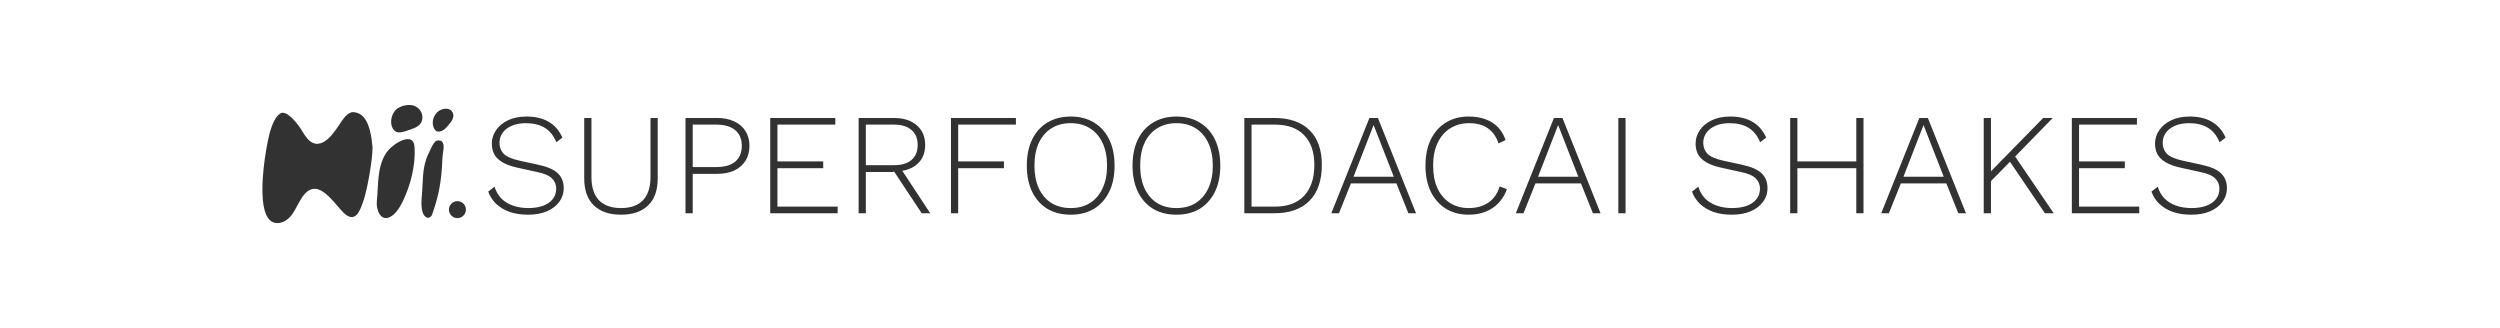 <svg xmlns="http://www.w3.org/2000/svg" fill="none" viewBox="0 0 381 50" height="50" width="381">
<path fill="#323232" d="M40.054 30.363C39.716 26.527 40.861 20.872 41.23 19.813C41.505 19.005 41.944 17.766 42.721 17.287C43.693 16.691 45.332 18.887 45.717 19.444C46.305 20.299 46.893 21.656 48.023 21.884C48.525 21.985 49.042 21.821 49.466 21.546C50.415 20.934 51.09 19.923 51.709 19.005C52.188 18.307 52.949 16.965 53.968 17.099C55.404 17.279 56.423 18.495 56.776 22.433C56.776 24.276 56.055 28.519 55.459 30.378C54.863 32.229 54.141 34.143 52.353 32.41C51.192 31.288 49.278 28.276 47.482 28.841C45.811 29.366 45.27 32.096 44.062 33.202C43.701 33.532 43.277 33.822 42.807 33.931C41.003 34.363 40.25 32.7 40.046 30.378L40.054 30.363Z"></path>
<path fill="#323232" d="M63.177 22.394C63.365 25.162 62.566 28.284 61.326 30.802C60.895 31.665 60.267 32.677 59.397 33.093C57.938 33.783 57.302 31.853 57.428 30.692C57.694 28.159 57.404 25.037 59.153 22.919C59.985 21.907 63.013 19.915 63.177 22.394Z"></path>
<path fill="#323232" d="M60.557 16.534C60.557 16.534 60.604 16.503 60.635 16.487C61.294 16.072 62.314 15.86 63.059 16.103C63.922 16.385 64.502 17.264 64.353 18.166C64.22 19.005 63.561 19.382 62.816 19.64C61.835 19.985 60.769 20.441 60.212 19.985C59.2 19.17 59.568 17.248 60.557 16.534Z"></path>
<path fill="#323232" d="M67.123 21.437C67.123 21.437 67.845 21.539 67.539 23.092C67.233 24.645 67.672 27.672 65.852 32.7C65.727 33.038 65.35 33.304 65.021 33.139C63.962 32.622 64.244 30.347 64.323 29.39C64.464 27.649 64.378 25.939 64.942 24.307C65.005 24.119 65.068 23.923 65.146 23.743C66.009 21.947 66.213 21.217 67.115 21.437H67.123Z"></path>
<path fill="#323232" d="M66.118 17.86C66.282 17.515 66.494 17.193 66.808 16.958C67.334 16.558 68.345 16.346 68.832 16.919C69.42 17.617 68.926 18.393 68.408 18.982C68.204 19.209 68.063 19.436 67.812 19.64C67.326 20.033 66.714 20.252 66.33 19.837C65.882 19.334 65.859 18.433 66.126 17.86H66.118Z"></path>
<path fill="#323232" d="M69.711 33.241C68.997 33.241 68.416 32.661 68.416 31.947C68.416 31.233 68.997 30.653 69.711 30.653C70.424 30.653 71.005 31.233 71.005 31.947C71.005 32.661 70.424 33.241 69.711 33.241Z"></path>
<path fill="#323232" d="M80.234 17.76C81.569 17.76 82.691 18.024 83.6 18.552C84.524 19.08 85.228 19.887 85.712 20.972L84.788 21.676C84.363 20.649 83.761 19.909 82.984 19.454C82.221 18.999 81.275 18.772 80.146 18.772C79.281 18.772 78.547 18.911 77.946 19.19C77.345 19.454 76.89 19.813 76.582 20.268C76.274 20.708 76.12 21.207 76.12 21.764C76.12 22.424 76.333 22.981 76.758 23.436C77.198 23.876 78.012 24.228 79.2 24.492L82.038 25.108C83.461 25.416 84.458 25.856 85.03 26.428C85.617 27 85.91 27.748 85.91 28.672C85.91 29.464 85.675 30.168 85.206 30.784C84.751 31.4 84.121 31.877 83.314 32.214C82.507 32.551 81.561 32.72 80.476 32.72C79.435 32.72 78.503 32.581 77.682 32.302C76.875 32.009 76.193 31.605 75.636 31.092C75.079 30.564 74.668 29.933 74.404 29.2L75.372 28.452C75.577 29.141 75.915 29.735 76.384 30.234C76.868 30.718 77.462 31.085 78.166 31.334C78.87 31.583 79.655 31.708 80.52 31.708C81.341 31.708 82.075 31.598 82.72 31.378C83.365 31.143 83.864 30.806 84.216 30.366C84.583 29.926 84.766 29.383 84.766 28.738C84.766 28.122 84.546 27.601 84.106 27.176C83.681 26.751 82.918 26.428 81.818 26.208L78.826 25.548C77.902 25.343 77.154 25.071 76.582 24.734C76.01 24.397 75.592 23.993 75.328 23.524C75.079 23.04 74.954 22.497 74.954 21.896C74.954 21.148 75.167 20.466 75.592 19.85C76.017 19.219 76.626 18.713 77.418 18.332C78.21 17.951 79.149 17.76 80.234 17.76ZM100.235 17.98V27.198C100.235 29.002 99.744 30.373 98.761 31.312C97.793 32.251 96.422 32.72 94.647 32.72C92.873 32.72 91.494 32.251 90.511 31.312C89.528 30.373 89.037 29.002 89.037 27.198V17.98H90.137V26.978C90.137 28.533 90.519 29.713 91.281 30.52C92.058 31.312 93.18 31.708 94.647 31.708C96.114 31.708 97.228 31.312 97.991 30.52C98.754 29.713 99.135 28.533 99.135 26.978V17.98H100.235ZM109.289 17.98C110.301 17.98 111.173 18.156 111.907 18.508C112.64 18.845 113.205 19.329 113.601 19.96C114.011 20.591 114.217 21.346 114.217 22.226C114.217 23.121 114.011 23.883 113.601 24.514C113.205 25.145 112.64 25.636 111.907 25.988C111.173 26.325 110.301 26.494 109.289 26.494H105.571V32.5H104.471V17.98H109.289ZM109.157 25.46C110.433 25.46 111.401 25.181 112.061 24.624C112.721 24.052 113.051 23.253 113.051 22.226C113.051 21.199 112.721 20.407 112.061 19.85C111.401 19.278 110.433 18.992 109.157 18.992H105.571V25.46H109.157ZM117.383 32.5V17.98H127.305V18.992H118.483V24.602H125.457V25.636H118.483V31.488H127.657V32.5H117.383ZM136.244 17.98C137.696 17.98 138.847 18.347 139.698 19.08C140.563 19.813 140.996 20.818 140.996 22.094C140.996 23.37 140.563 24.367 139.698 25.086C138.832 25.79 137.674 26.142 136.222 26.142L136.112 26.208H131.954V32.5H130.854V17.98H136.244ZM136.222 25.174C137.395 25.174 138.29 24.91 138.906 24.382C139.536 23.854 139.852 23.091 139.852 22.094C139.852 21.097 139.536 20.334 138.906 19.806C138.29 19.263 137.395 18.992 136.222 18.992H131.954V25.174H136.222ZM137.08 25.372L141.766 32.5H140.468L136.156 25.988L137.08 25.372ZM154.826 18.992H146.026V24.602H153V25.636H146.026V32.5H144.926V17.98H154.826V18.992ZM163.172 17.76C164.551 17.76 165.739 18.068 166.736 18.684C167.734 19.285 168.504 20.143 169.046 21.258C169.589 22.373 169.86 23.7 169.86 25.24C169.86 26.78 169.589 28.107 169.046 29.222C168.504 30.337 167.734 31.202 166.736 31.818C165.739 32.419 164.551 32.72 163.172 32.72C161.808 32.72 160.62 32.419 159.608 31.818C158.611 31.202 157.841 30.337 157.298 29.222C156.756 28.107 156.484 26.78 156.484 25.24C156.484 23.7 156.756 22.373 157.298 21.258C157.841 20.143 158.611 19.285 159.608 18.684C160.62 18.068 161.808 17.76 163.172 17.76ZM163.172 18.772C162.043 18.772 161.06 19.036 160.224 19.564C159.403 20.077 158.765 20.818 158.31 21.786C157.87 22.754 157.65 23.905 157.65 25.24C157.65 26.575 157.87 27.726 158.31 28.694C158.765 29.662 159.403 30.41 160.224 30.938C161.06 31.451 162.043 31.708 163.172 31.708C164.316 31.708 165.299 31.451 166.12 30.938C166.942 30.41 167.58 29.662 168.034 28.694C168.489 27.726 168.716 26.575 168.716 25.24C168.716 23.905 168.489 22.754 168.034 21.786C167.58 20.818 166.942 20.077 166.12 19.564C165.299 19.036 164.316 18.772 163.172 18.772ZM179.285 17.76C180.664 17.76 181.852 18.068 182.849 18.684C183.847 19.285 184.617 20.143 185.159 21.258C185.702 22.373 185.973 23.7 185.973 25.24C185.973 26.78 185.702 28.107 185.159 29.222C184.617 30.337 183.847 31.202 182.849 31.818C181.852 32.419 180.664 32.72 179.285 32.72C177.921 32.72 176.733 32.419 175.721 31.818C174.724 31.202 173.954 30.337 173.411 29.222C172.869 28.107 172.597 26.78 172.597 25.24C172.597 23.7 172.869 22.373 173.411 21.258C173.954 20.143 174.724 19.285 175.721 18.684C176.733 18.068 177.921 17.76 179.285 17.76ZM179.285 18.772C178.156 18.772 177.173 19.036 176.337 19.564C175.516 20.077 174.878 20.818 174.423 21.786C173.983 22.754 173.763 23.905 173.763 25.24C173.763 26.575 173.983 27.726 174.423 28.694C174.878 29.662 175.516 30.41 176.337 30.938C177.173 31.451 178.156 31.708 179.285 31.708C180.429 31.708 181.412 31.451 182.233 30.938C183.055 30.41 183.693 29.662 184.147 28.694C184.602 27.726 184.829 26.575 184.829 25.24C184.829 23.905 184.602 22.754 184.147 21.786C183.693 20.818 183.055 20.077 182.233 19.564C181.412 19.036 180.429 18.772 179.285 18.772ZM194.211 17.98C196.528 17.98 198.31 18.596 199.557 19.828C200.818 21.045 201.449 22.813 201.449 25.13C201.449 27.521 200.818 29.347 199.557 30.608C198.31 31.869 196.528 32.5 194.211 32.5H189.635V17.98H194.211ZM194.299 31.488C196.235 31.488 197.716 30.938 198.743 29.838C199.784 28.738 200.305 27.169 200.305 25.13C200.305 23.165 199.784 21.654 198.743 20.598C197.716 19.527 196.235 18.992 194.299 18.992H190.735V31.488H194.299ZM215.804 32.5H214.638L212.812 27.946H205.882L204.056 32.5H202.89L208.698 17.98H209.996L215.804 32.5ZM206.278 26.934H212.416L209.336 19.058L206.278 26.934ZM229.65 28.826C229.371 29.633 228.953 30.329 228.396 30.916C227.853 31.503 227.193 31.95 226.416 32.258C225.653 32.566 224.795 32.72 223.842 32.72C222.522 32.72 221.363 32.419 220.366 31.818C219.383 31.202 218.613 30.337 218.056 29.222C217.513 28.107 217.242 26.78 217.242 25.24C217.242 23.7 217.513 22.373 218.056 21.258C218.599 20.143 219.361 19.285 220.344 18.684C221.341 18.068 222.5 17.76 223.82 17.76C224.803 17.76 225.661 17.899 226.394 18.178C227.142 18.442 227.773 18.845 228.286 19.388C228.799 19.916 229.188 20.569 229.452 21.346L228.374 21.852C228.037 20.84 227.501 20.077 226.768 19.564C226.035 19.036 225.074 18.772 223.886 18.772C222.801 18.772 221.84 19.036 221.004 19.564C220.183 20.077 219.545 20.818 219.09 21.786C218.635 22.739 218.408 23.891 218.408 25.24C218.408 26.575 218.628 27.726 219.068 28.694C219.523 29.662 220.161 30.41 220.982 30.938C221.803 31.451 222.757 31.708 223.842 31.708C225.015 31.708 226.013 31.429 226.834 30.872C227.655 30.3 228.227 29.479 228.55 28.408L229.65 28.826ZM243.927 32.5H242.761L240.935 27.946H234.005L232.179 32.5H231.013L236.821 17.98H238.119L243.927 32.5ZM234.401 26.934H240.539L237.459 19.058L234.401 26.934ZM247.733 17.98V32.5H246.633V17.98H247.733ZM263.689 17.76C265.024 17.76 266.146 18.024 267.055 18.552C267.979 19.08 268.683 19.887 269.167 20.972L268.243 21.676C267.818 20.649 267.216 19.909 266.439 19.454C265.676 18.999 264.73 18.772 263.601 18.772C262.736 18.772 262.002 18.911 261.401 19.19C260.8 19.454 260.345 19.813 260.037 20.268C259.729 20.708 259.575 21.207 259.575 21.764C259.575 22.424 259.788 22.981 260.213 23.436C260.653 23.876 261.467 24.228 262.655 24.492L265.493 25.108C266.916 25.416 267.913 25.856 268.485 26.428C269.072 27 269.365 27.748 269.365 28.672C269.365 29.464 269.13 30.168 268.661 30.784C268.206 31.4 267.576 31.877 266.769 32.214C265.962 32.551 265.016 32.72 263.931 32.72C262.89 32.72 261.958 32.581 261.137 32.302C260.33 32.009 259.648 31.605 259.091 31.092C258.534 30.564 258.123 29.933 257.859 29.2L258.827 28.452C259.032 29.141 259.37 29.735 259.839 30.234C260.323 30.718 260.917 31.085 261.621 31.334C262.325 31.583 263.11 31.708 263.975 31.708C264.796 31.708 265.53 31.598 266.175 31.378C266.82 31.143 267.319 30.806 267.671 30.366C268.038 29.926 268.221 29.383 268.221 28.738C268.221 28.122 268.001 27.601 267.561 27.176C267.136 26.751 266.373 26.428 265.273 26.208L262.281 25.548C261.357 25.343 260.609 25.071 260.037 24.734C259.465 24.397 259.047 23.993 258.783 23.524C258.534 23.04 258.409 22.497 258.409 21.896C258.409 21.148 258.622 20.466 259.047 19.85C259.472 19.219 260.081 18.713 260.873 18.332C261.665 17.951 262.604 17.76 263.689 17.76ZM283.998 17.98V32.5H282.898V17.98H283.998ZM273.922 17.98V32.5H272.822V17.98H273.922ZM283.426 24.602V25.636H273.394V24.602H283.426ZM299.614 32.5H298.448L296.622 27.946H289.692L287.866 32.5H286.7L292.508 17.98H293.806L299.614 32.5ZM290.088 26.934H296.226L293.146 19.058L290.088 26.934ZM312.836 17.98L306.764 24.206L306.588 24.382L302.848 28.188V26.692L311.384 17.98H312.836ZM303.42 17.98V32.5H302.32V17.98H303.42ZM306.852 23.48L312.99 32.5H311.648L305.972 24.14L306.852 23.48ZM315.748 32.5V17.98H325.67V18.992H316.848V24.602H323.822V25.636H316.848V31.488H326.022V32.5H315.748ZM333.707 17.76C335.041 17.76 336.163 18.024 337.073 18.552C337.997 19.08 338.701 19.887 339.185 20.972L338.261 21.676C337.835 20.649 337.234 19.909 336.457 19.454C335.694 18.999 334.748 18.772 333.619 18.772C332.753 18.772 332.02 18.911 331.419 19.19C330.817 19.454 330.363 19.813 330.055 20.268C329.747 20.708 329.593 21.207 329.593 21.764C329.593 22.424 329.805 22.981 330.231 23.436C330.671 23.876 331.485 24.228 332.673 24.492L335.511 25.108C336.933 25.416 337.931 25.856 338.503 26.428C339.089 27 339.383 27.748 339.383 28.672C339.383 29.464 339.148 30.168 338.679 30.784C338.224 31.4 337.593 31.877 336.787 32.214C335.98 32.551 335.034 32.72 333.949 32.72C332.907 32.72 331.976 32.581 331.155 32.302C330.348 32.009 329.666 31.605 329.109 31.092C328.551 30.564 328.141 29.933 327.877 29.2L328.845 28.452C329.05 29.141 329.387 29.735 329.857 30.234C330.341 30.718 330.935 31.085 331.639 31.334C332.343 31.583 333.127 31.708 333.993 31.708C334.814 31.708 335.547 31.598 336.193 31.378C336.838 31.143 337.337 30.806 337.689 30.366C338.055 29.926 338.239 29.383 338.239 28.738C338.239 28.122 338.019 27.601 337.579 27.176C337.153 26.751 336.391 26.428 335.291 26.208L332.299 25.548C331.375 25.343 330.627 25.071 330.055 24.734C329.483 24.397 329.065 23.993 328.801 23.524C328.551 23.04 328.427 22.497 328.427 21.896C328.427 21.148 328.639 20.466 329.065 19.85C329.49 19.219 330.099 18.713 330.891 18.332C331.683 17.951 332.621 17.76 333.707 17.76Z"></path>
</svg>
